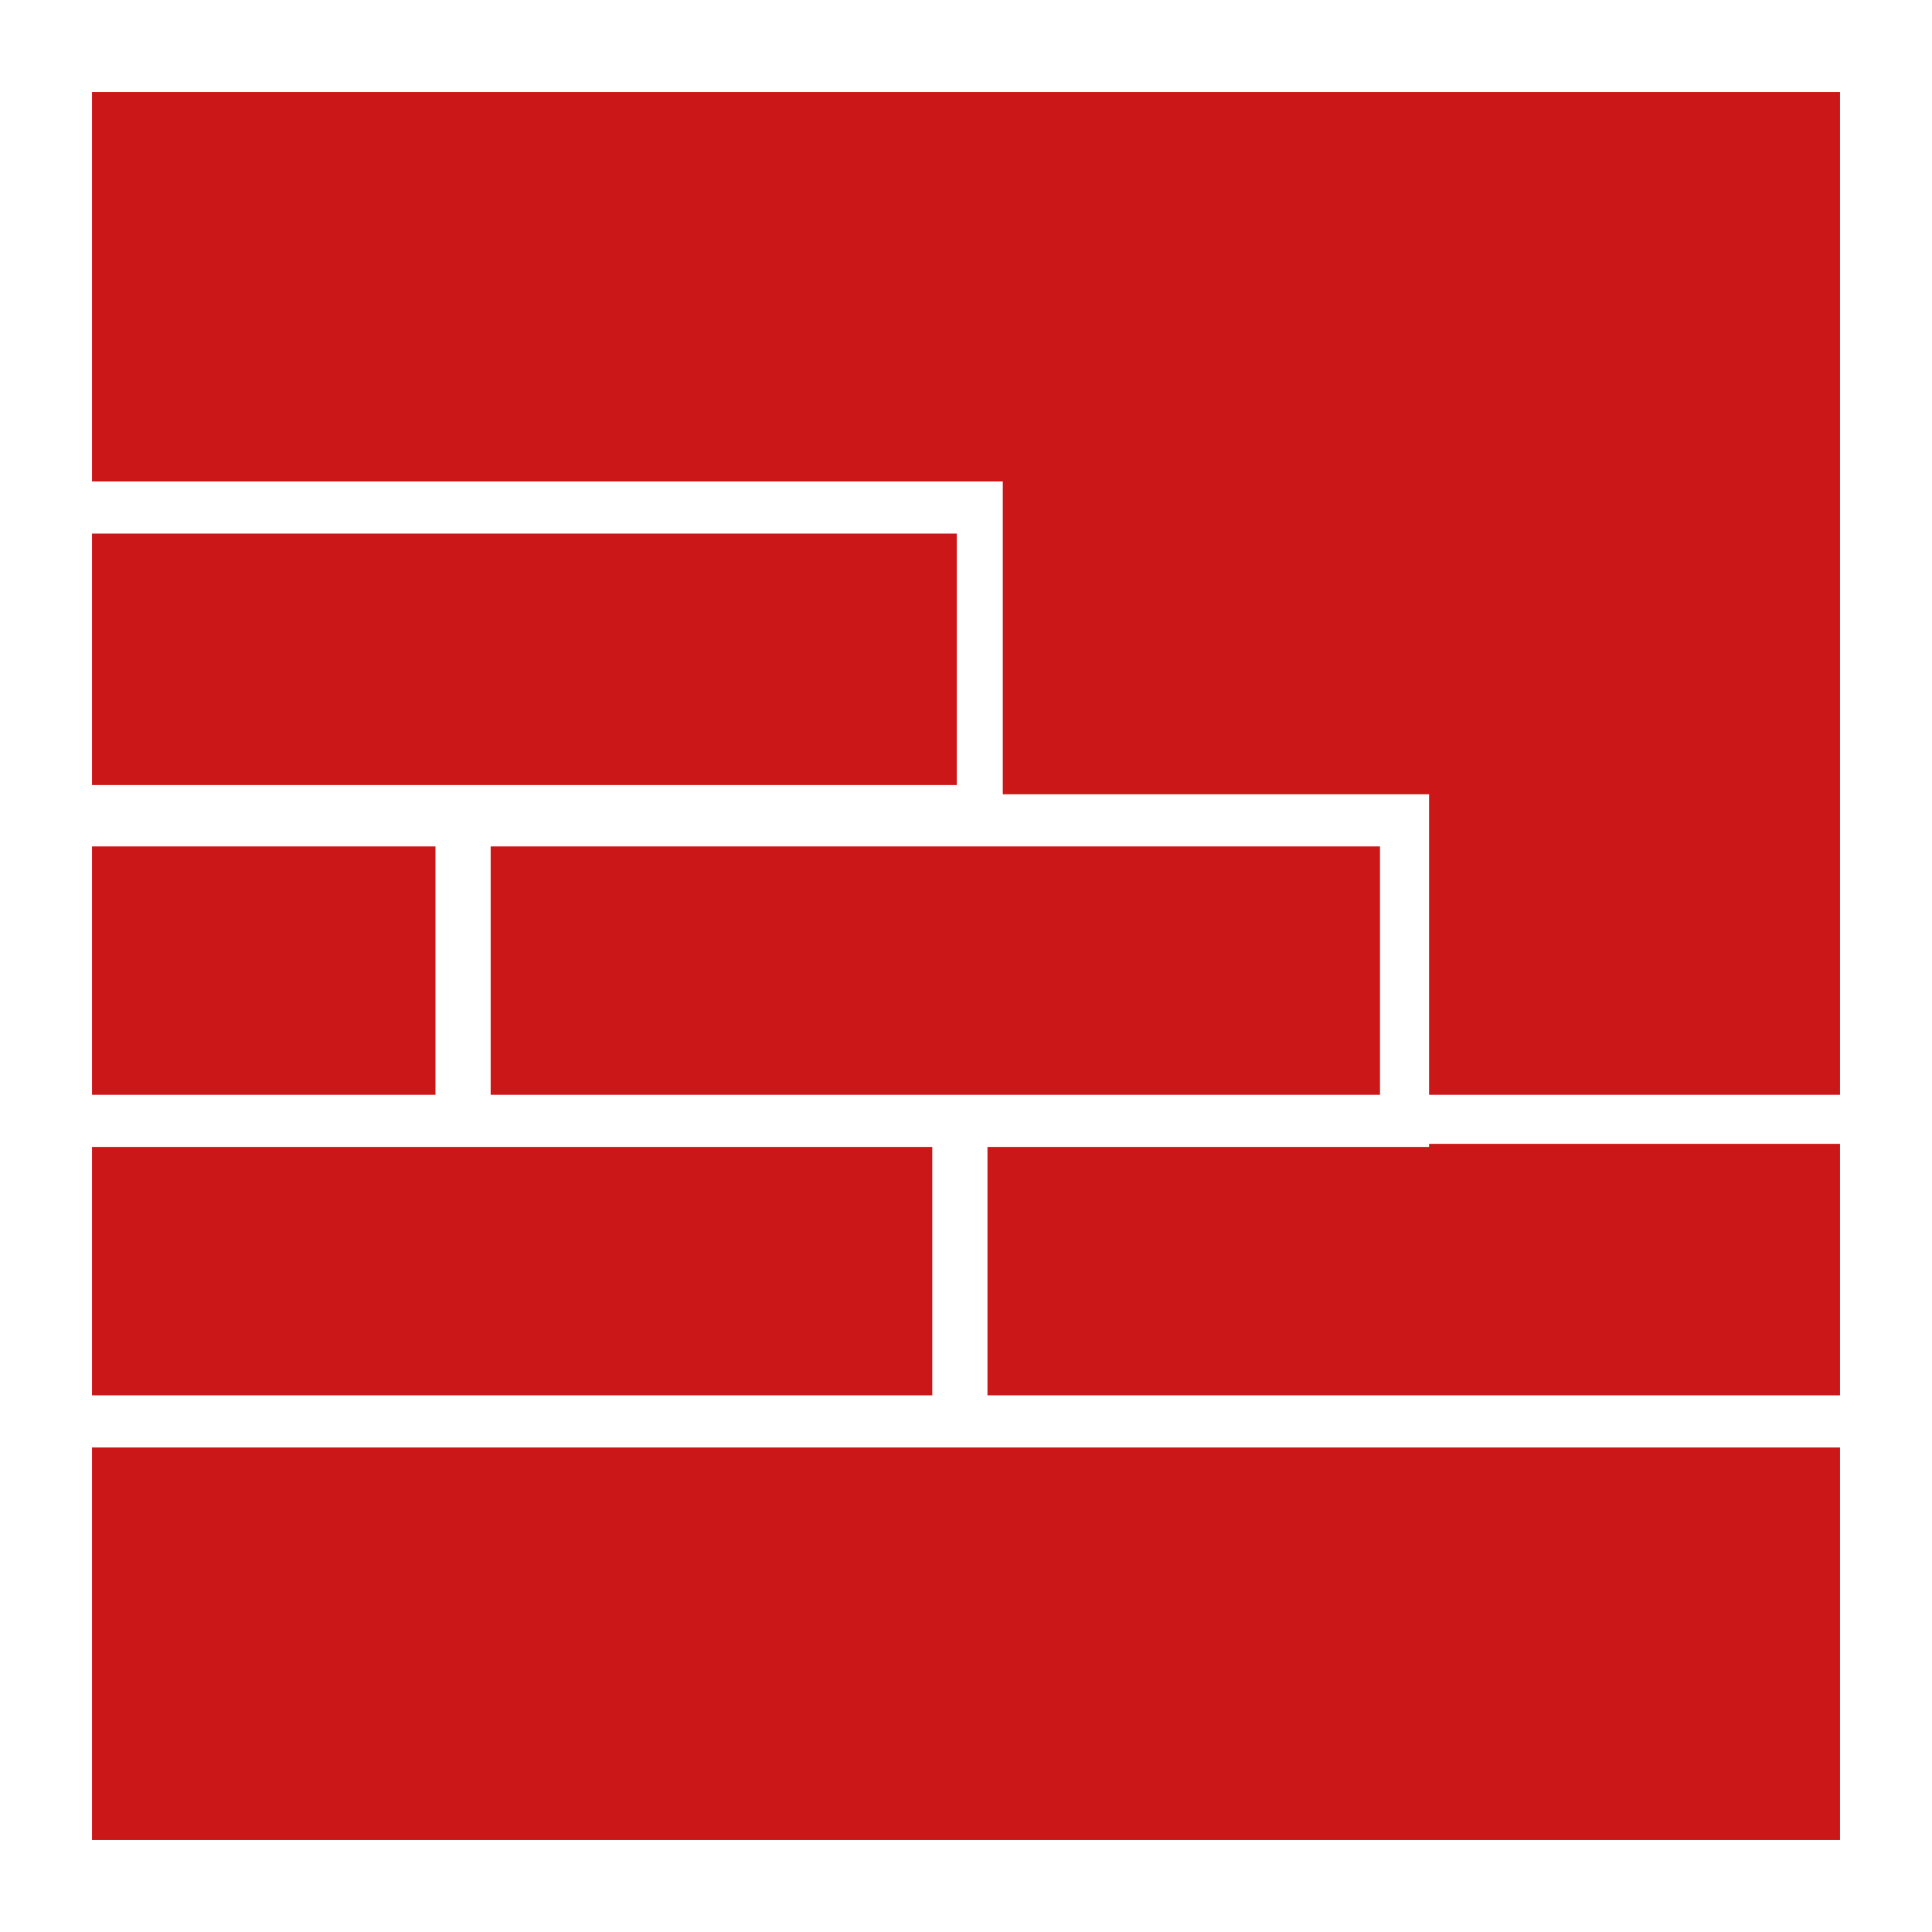 <?xml version="1.0" encoding="utf-8"?>
<!-- Generator: Adobe Illustrator 22.1.0, SVG Export Plug-In . SVG Version: 6.00 Build 0)  -->
<svg version="1.1" id="Calque_1" xmlns="http://www.w3.org/2000/svg" xmlns:xlink="http://www.w3.org/1999/xlink" x="0px" y="0px"
	 viewBox="0 0 63 63" style="enable-background:new 0 0 63 63;" xml:space="preserve">
<rect x="0" y="0" width="63" height="63" fill="#333333" stroke="none"/>
<style type="text/css">
	.st0{fill:#CC1719;}
	.st1{fill:#FFFFFF;}
</style>
<g>
	<rect x="1.5" y="1.5" class="st0" width="60" height="60"/>
	<path class="st1" d="M1.7,37.4h12.5H16h14.4v8.1H1.6L1.7,37.4z M32.2,37.4h14.4v-0.1h14.7v8.2H32.2V37.4z M1.9,27.6h12.3v8.1H1.8
		L1.9,27.6z M16,27.6H45v8.1H32h-1.4H16V27.6z M2,17.4h29.2v8.2H2V17.4z M0.4,15.7v10.1h0l-0.2,9.8h0l0,1.1l0,0.7h0L0,47.2h30.6H32
		h31V35.7H46.6v-9.8H32.7V15.7H0.4z"/>
	<g>
		<path class="st1" d="M63,63H0V0h63V63z M3,60H60V3H3V60z"/>
	</g>
</g>
</svg>

